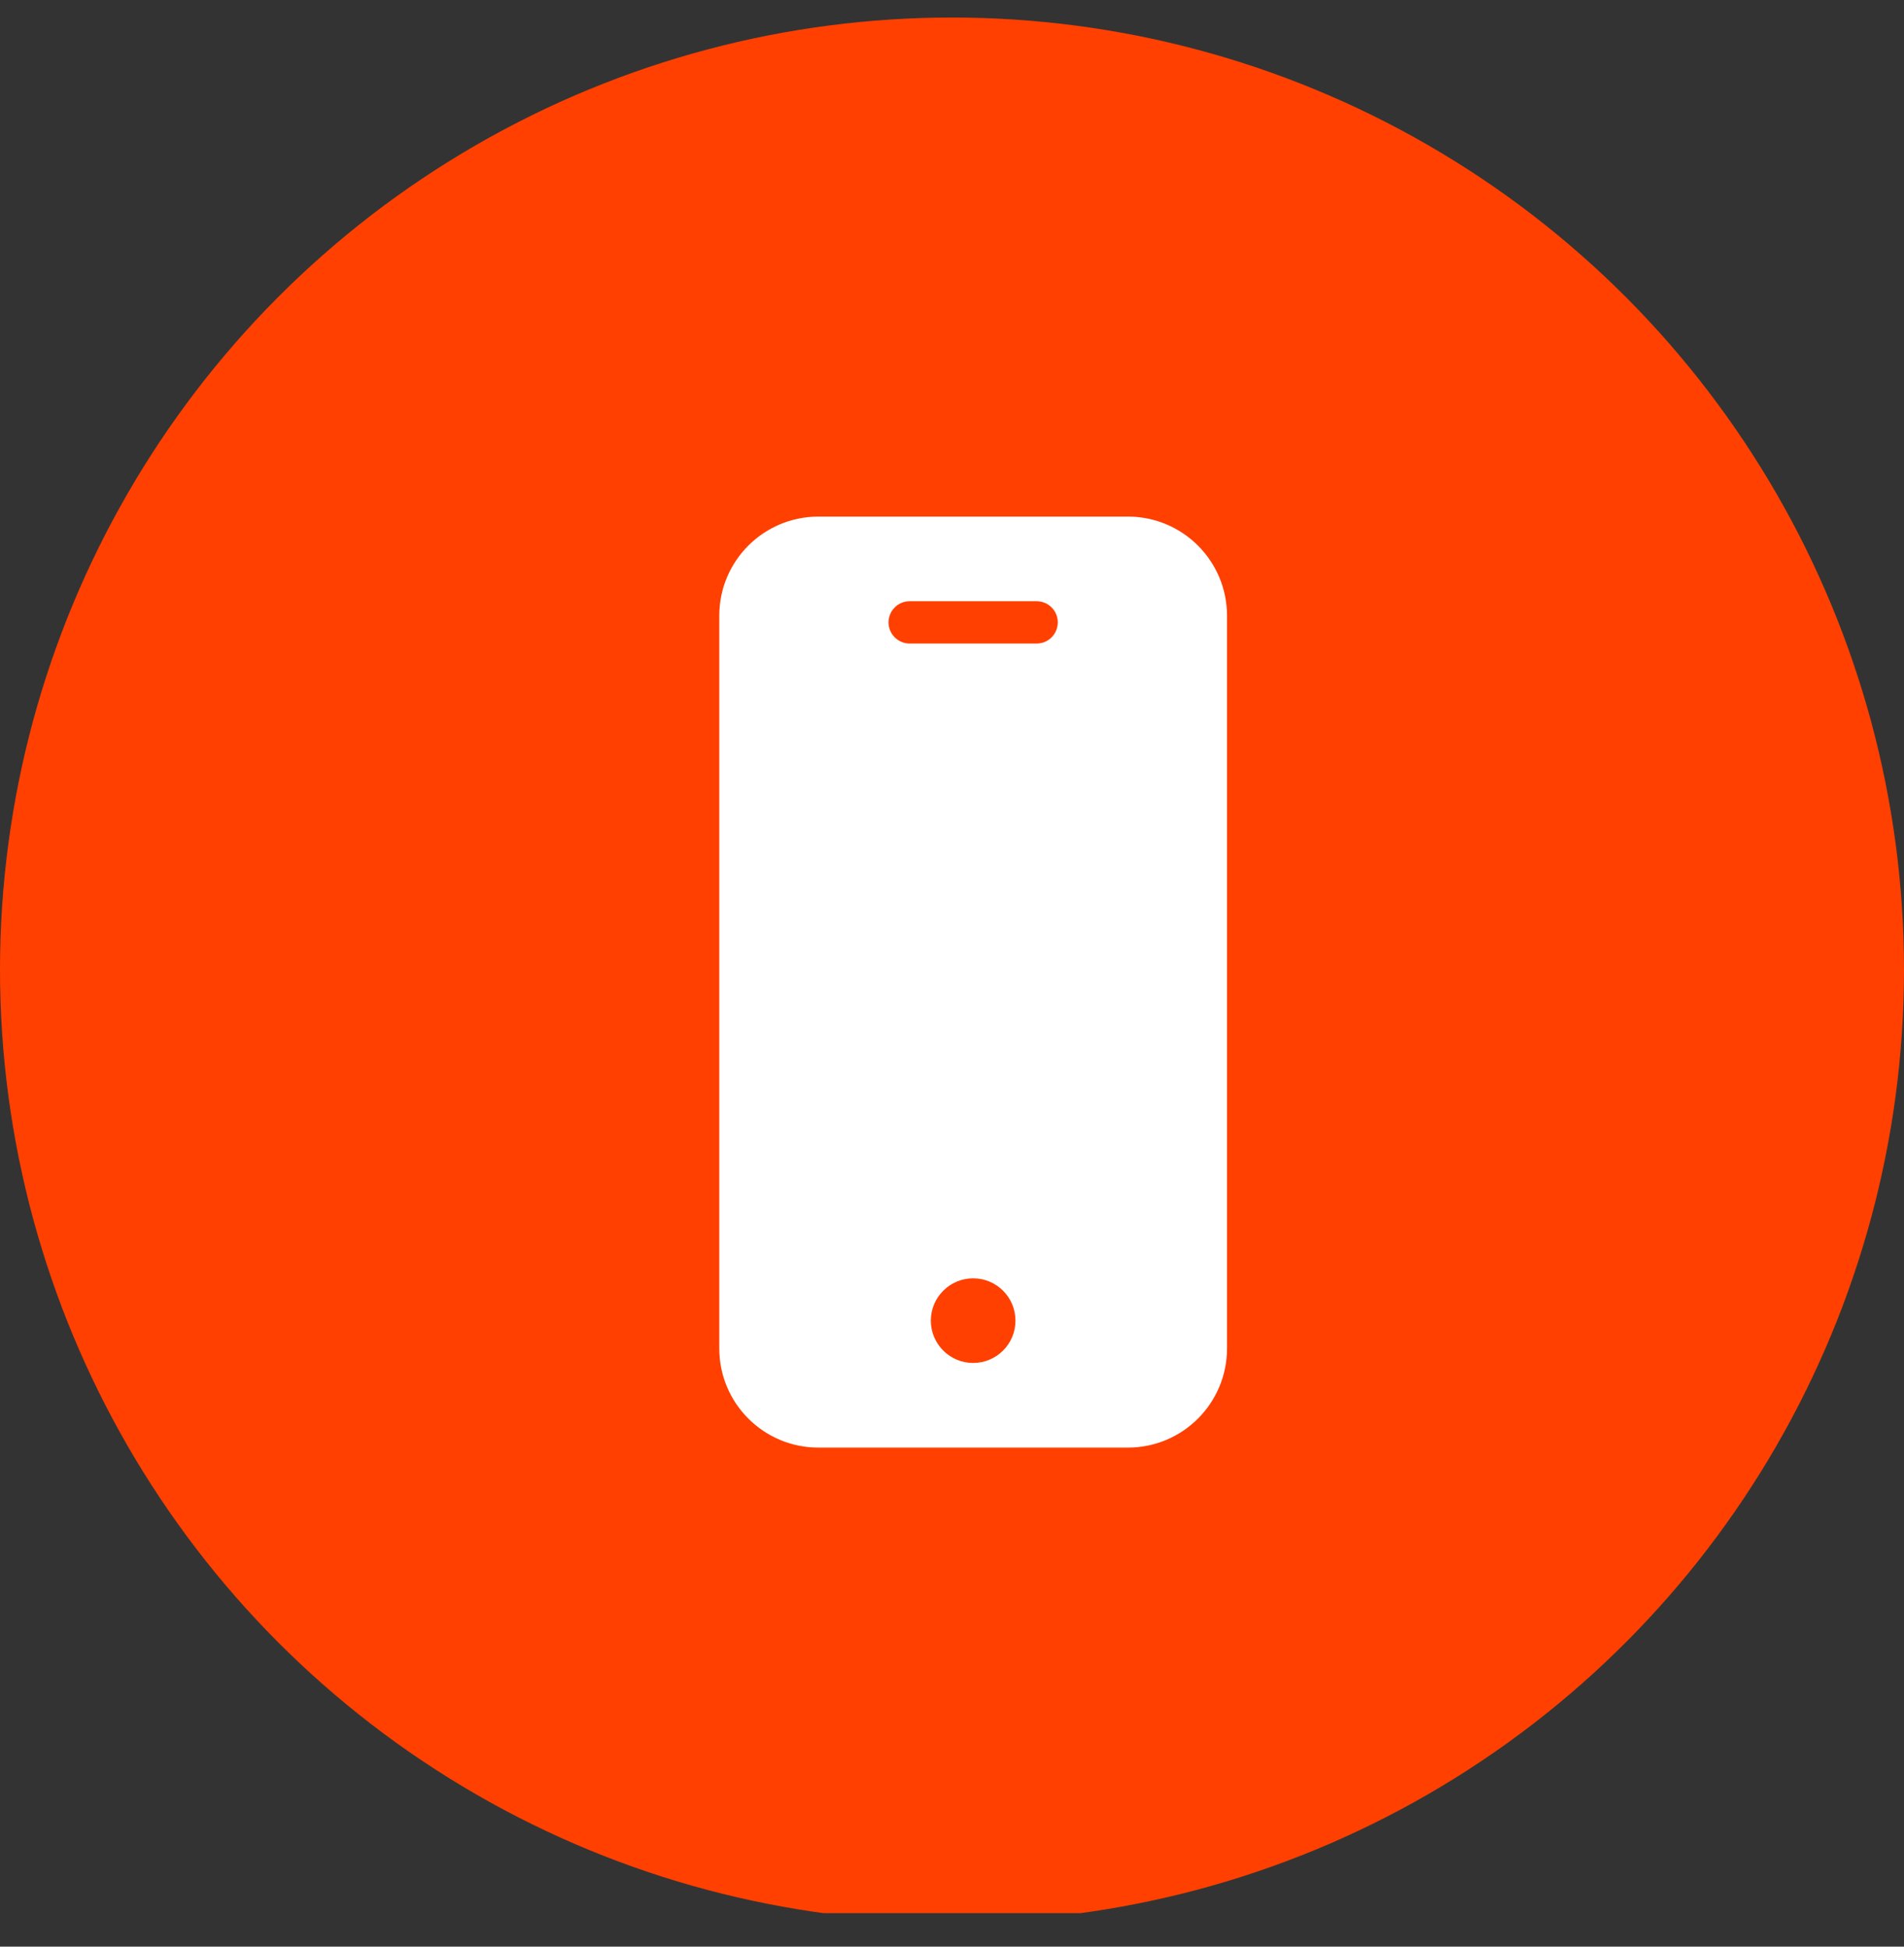 <svg width="45" height="46" viewBox="0 0 45 46" fill="none" xmlns="http://www.w3.org/2000/svg">
<rect x="0" y="0" width="45" height="46" fill="#333333" stroke="none"/>
<g clip-path="url(#clip0_142_3241)">
<circle cx="22.5" cy="22.914" r="22.5" fill="#FF4000"/>
<path d="M26.66 12.207H19.34C18.048 12.209 17.001 13.255 17 14.547V31.867C17.001 33.159 18.048 34.206 19.34 34.207H26.66C27.952 34.206 28.998 33.159 29 31.867V14.547C28.998 13.255 27.952 12.209 26.66 12.207ZM23 32.207C22.448 32.207 22 31.759 22 31.207C22 30.655 22.448 30.207 23 30.207C23.552 30.207 24 30.655 24 31.207C24 31.759 23.552 32.207 23 32.207ZM24.5 15.207H21.5C21.224 15.207 21 14.983 21 14.707C21 14.431 21.224 14.207 21.5 14.207H24.5C24.776 14.207 25 14.431 25 14.707C25 14.983 24.776 15.207 24.5 15.207Z" fill="white"/>
</g>
<defs>
<clipPath id="clip0_142_3241">
<rect width="45" height="45" fill="white" transform="translate(0 0.207)"/>
</clipPath>
</defs>
</svg>
